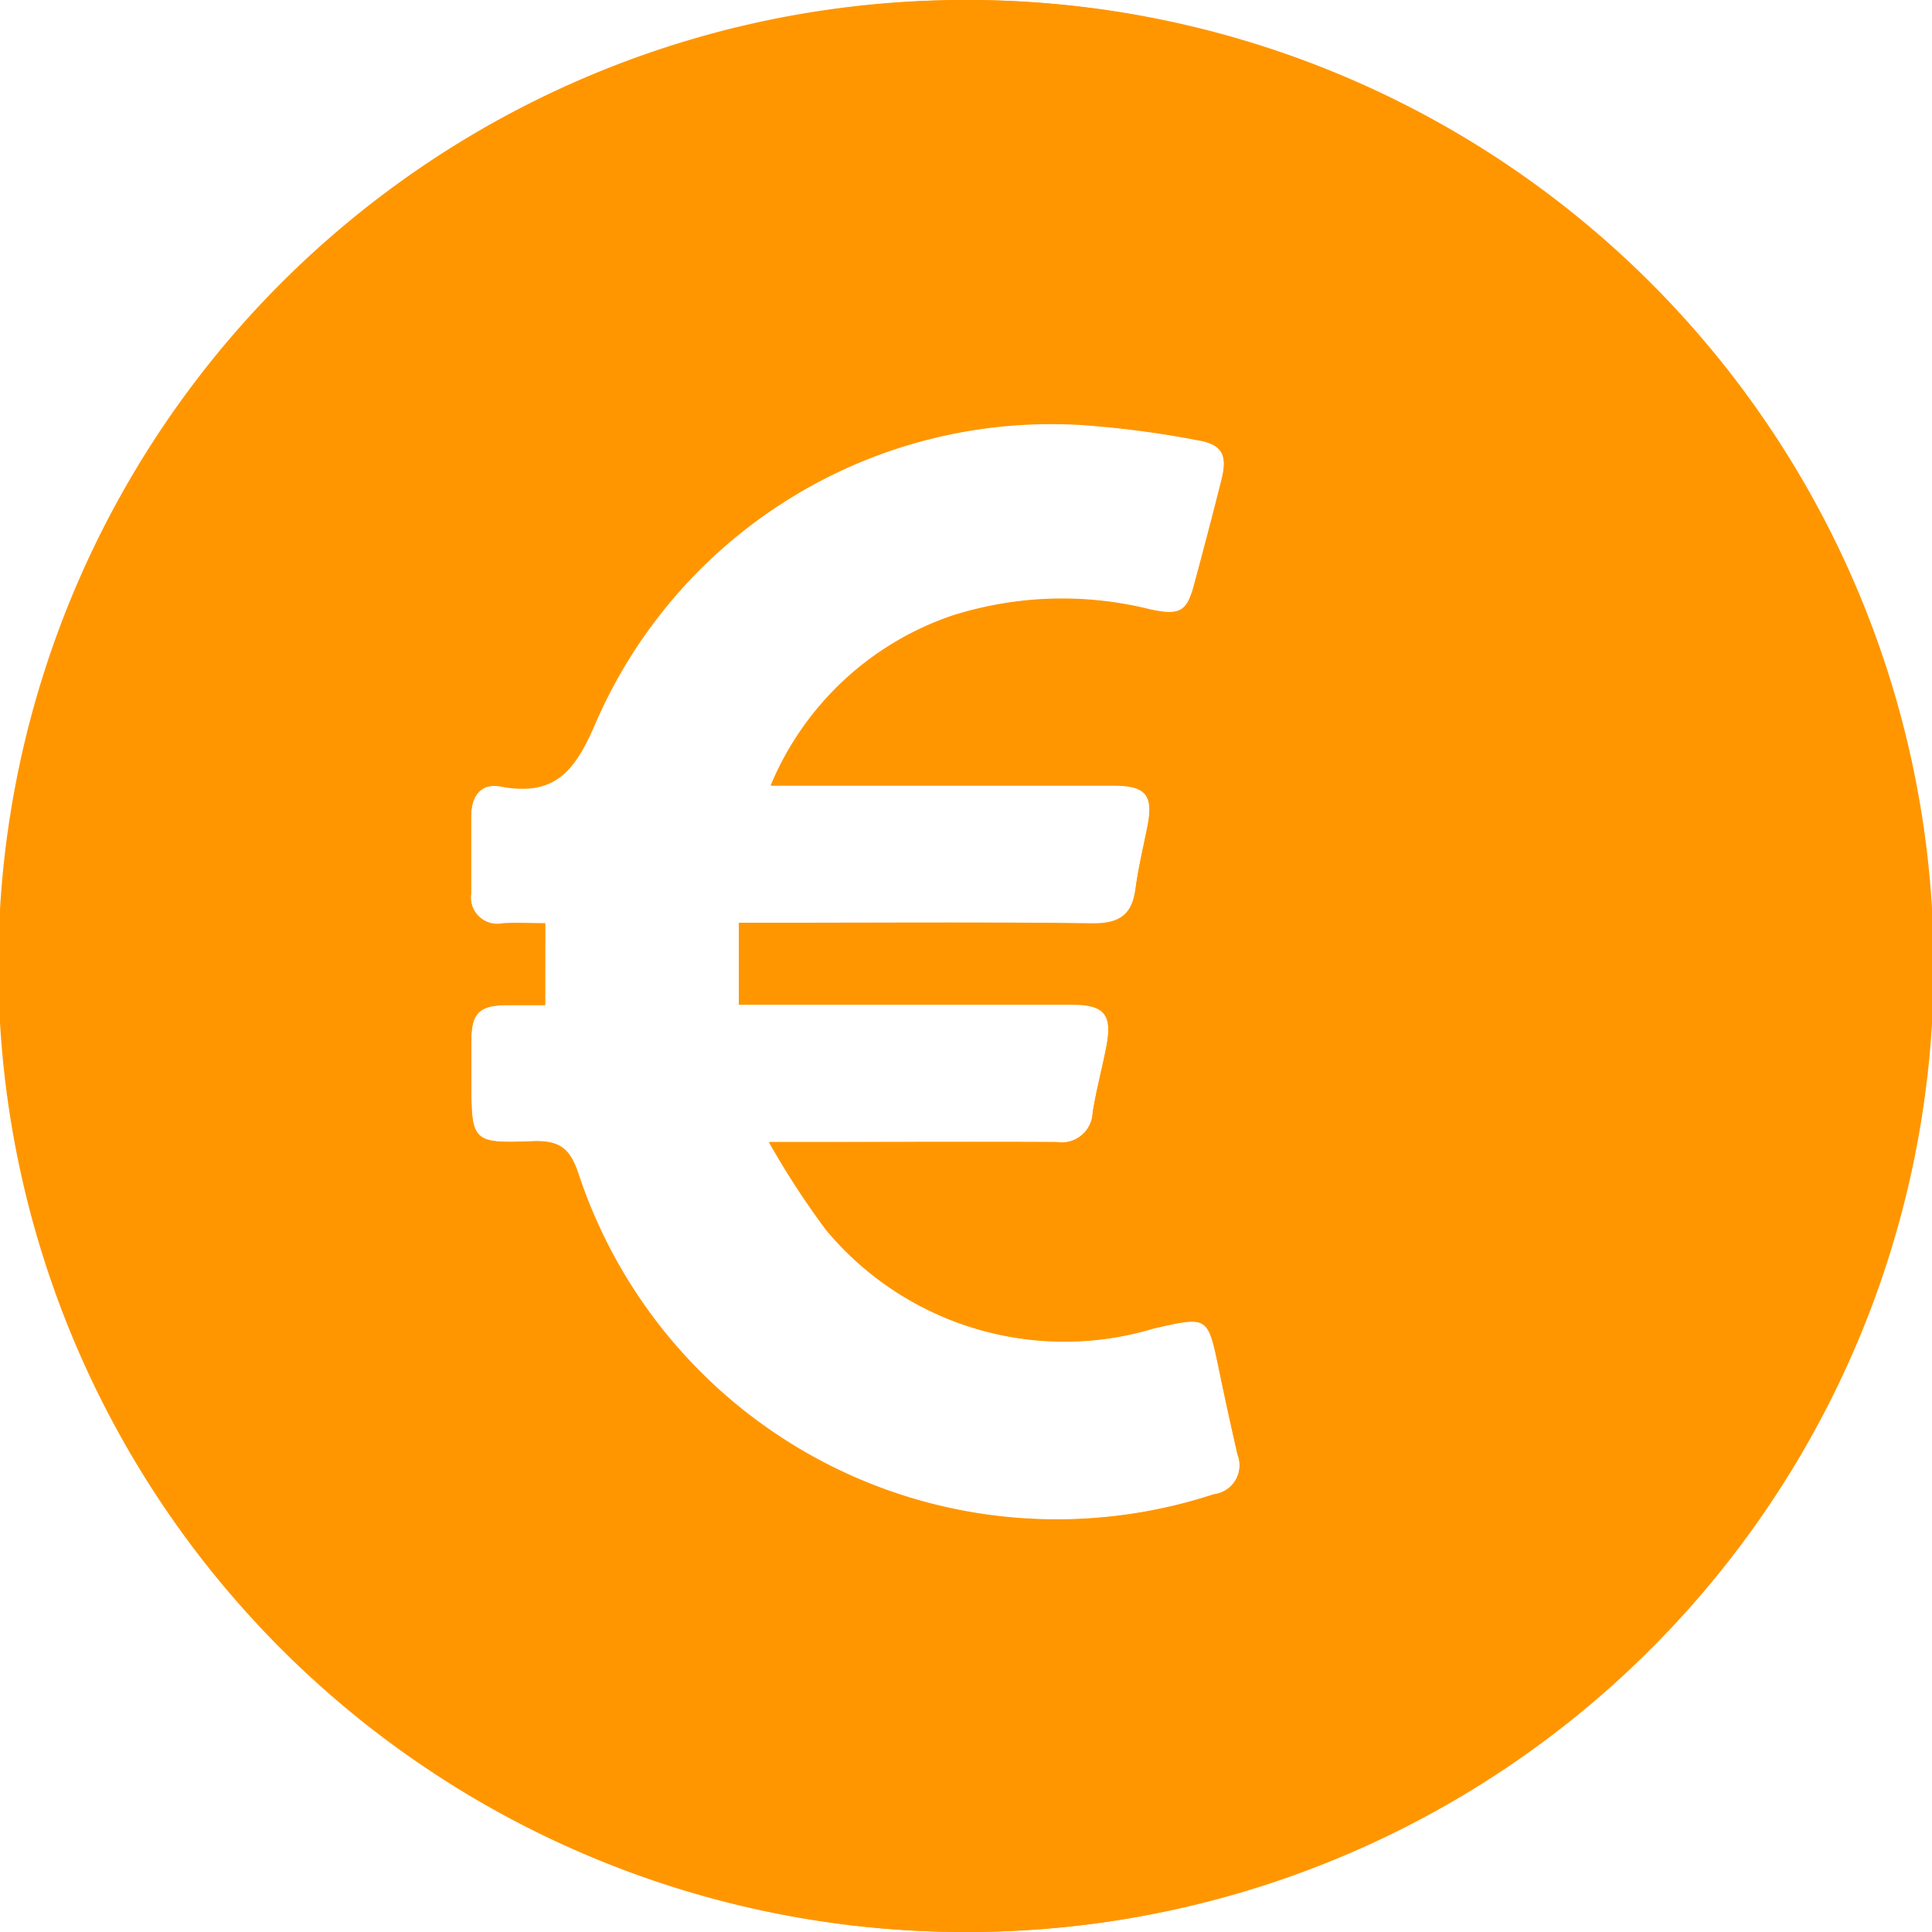 <svg height="28" viewBox="0 0 28 28" width="28" xmlns="http://www.w3.org/2000/svg" xmlns:xlink="http://www.w3.org/1999/xlink"><clipPath id="a"><path d="m0 0h28v28h-28z"/></clipPath><g transform="translate(-3342 -2494)"><g clip-path="url(#a)" transform="translate(3342 2494)"><path d="m14.009 0a14 14 0 1 1 -14.009 13.972 14.03 14.03 0 0 1 14.009-13.972m-6.109 14.566c-.219 0-.395 0-.57 0-.383.006-.5.12-.5.51v.564c0 .915 0 .935.906.9.381-.013.528.108.65.475a7.3 7.3 0 0 0 9.206 4.64.425.425 0 0 0 .345-.577q-.141-.617-.27-1.237c-.162-.777-.158-.77-.943-.592a4.493 4.493 0 0 1 -4.749-1.426 11.948 11.948 0 0 1 -.829-1.273h.5c1.221 0 2.442-.006 3.663 0a.452.452 0 0 0 .529-.429c.051-.323.138-.641.2-.964.087-.459-.031-.6-.5-.6q-2.219 0-4.438 0h-.388v-1.179h.452c1.562 0 3.124-.012 4.685.009.385 0 .56-.132.609-.5.04-.3.112-.6.172-.9.092-.46-.019-.6-.493-.6q-2.272 0-4.544 0h-.422a4.378 4.378 0 0 1 2.629-2.458 5.256 5.256 0 0 1 2.882-.089c.416.087.52.03.622-.346q.207-.764.4-1.53c.092-.363.016-.521-.346-.583a14.145 14.145 0 0 0 -1.705-.222 7.2 7.2 0 0 0 -7.03 4.341c-.3.7-.6 1.043-1.366.9-.291-.056-.426.143-.428.424v1.127a.384.384 0 0 0 .463.434c.2-.01.41 0 .61 0z" fill="#ff9600"/></g><path d="m3355.991 2522a14 14 0 0 1 -.03-28h.048a14 14 0 0 1 .032 28zm-5.608-10.98a7.3 7.3 0 0 0 9.206 4.64.425.425 0 0 0 .346-.577c-.094-.411-.185-.824-.27-1.237-.162-.777-.158-.77-.943-.592a4.494 4.494 0 0 1 -4.749-1.426 11.9 11.9 0 0 1 -.829-1.274h.5c1.22 0 2.442-.005 3.663 0a.451.451 0 0 0 .528-.428c.051-.324.138-.642.2-.964.087-.46-.031-.6-.5-.6q-2.219 0-4.438 0h-.389v-1.189h.453c1.562 0 3.124-.012 4.685.008.385 0 .561-.131.61-.5.04-.3.112-.6.172-.9.092-.46-.019-.6-.493-.6h-4.965a4.372 4.372 0 0 1 2.627-2.459 5.263 5.263 0 0 1 2.882-.089c.416.087.519.031.622-.346q.207-.764.4-1.53c.093-.364.016-.521-.347-.582a13.972 13.972 0 0 0 -1.705-.223 7.2 7.2 0 0 0 -7.028 4.341c-.3.7-.6 1.042-1.366.9-.292-.056-.426.144-.428.425q0 .563 0 1.127a.385.385 0 0 0 .464.434c.2-.01.41 0 .61 0v1.188c-.219 0-.4 0-.57 0-.384.005-.5.12-.5.509v.563c0 .914 0 .935.906.9h.051c.34.005.478.132.595.481z" fill="#ff9600"/></g></svg>